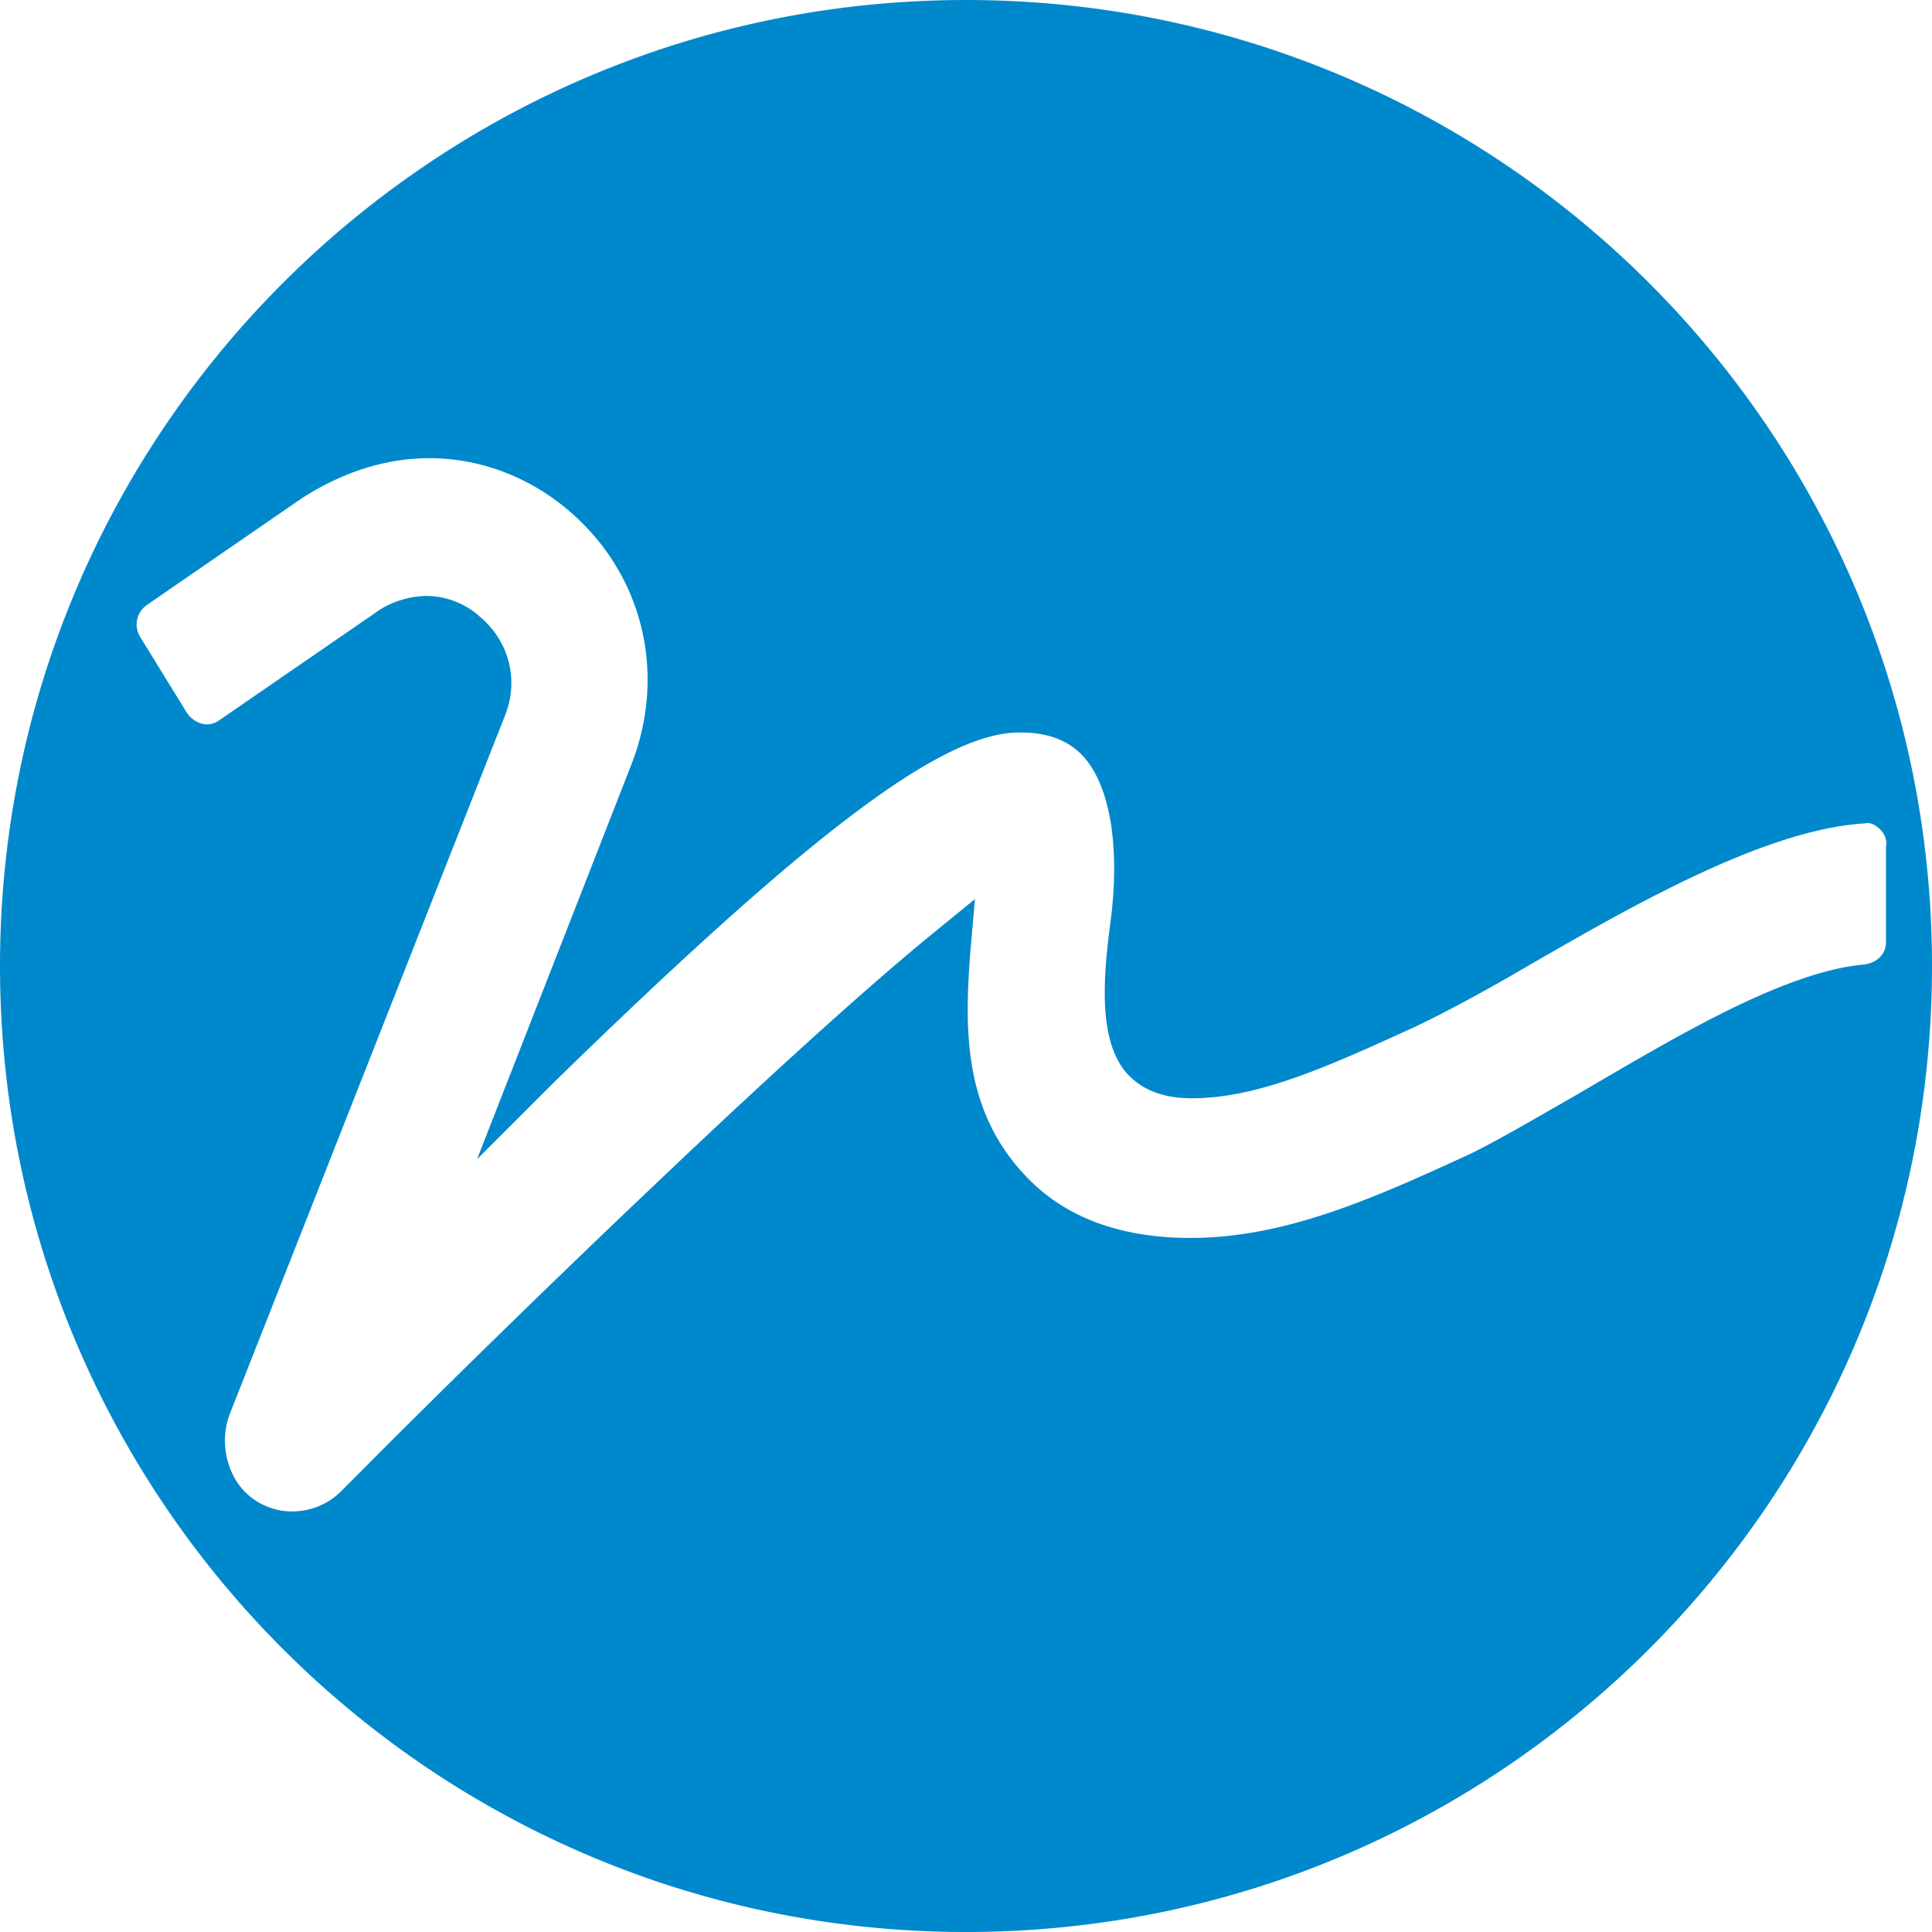 <?xml version="1.0" encoding="UTF-8"?>
<svg width="24" height="24" viewBox="0 0 24 24" xmlns="http://www.w3.org/2000/svg" focusable="false" role="presentation">
    <path d="M12 0c6.627 0 12 5.373 12 12s-5.373 12-12 12S0 18.627 0 12 5.373 0 12 0ZM3.73 6.203l-1.902 1.31a.295.295 0 0 0-.093.389l.591.96a.34.34 0 0 0 .185.129c.074.018.147 0 .203-.037l2.012-1.385a1.14 1.14 0 0 1 .572-.166 1 1 0 0 1 .665.259c.37.313.48.793.314 1.218l-3.434 8.714a.961.961 0 0 0 .11.83.82.82 0 0 0 .684.351.854.854 0 0 0 .59-.24l.175-.175.402-.404c.8-.798 1.925-1.902 3.08-3.002l.63-.598c1.155-1.09 2.286-2.119 3.098-2.78l.499-.407-.056.646c-.073.942-.092 1.939.647 2.751.48.536 1.181.812 2.086.812 1.181 0 2.289-.498 3.452-1.033.35-.167.85-.462 1.366-.757 1.2-.702 2.548-1.514 3.545-1.606.166-.019.277-.13.277-.277v-1.182a.237.237 0 0 0-.074-.221c-.037-.037-.11-.093-.185-.074-1.237.074-2.88 1.015-4.19 1.772-.536.314-1.016.572-1.404.757-1.052.48-1.938.886-2.769.886-.37 0-.628-.11-.812-.314-.314-.369-.314-1.015-.203-1.846.129-.96 0-1.717-.333-2.086-.203-.222-.498-.314-.867-.295-.96.055-2.603 1.31-5.742 4.375l-.923.923 1.92-4.91c.443-1.145.13-2.382-.794-3.158-.738-.627-1.994-.997-3.323-.129Z" fill="#08C"/>
</svg>
